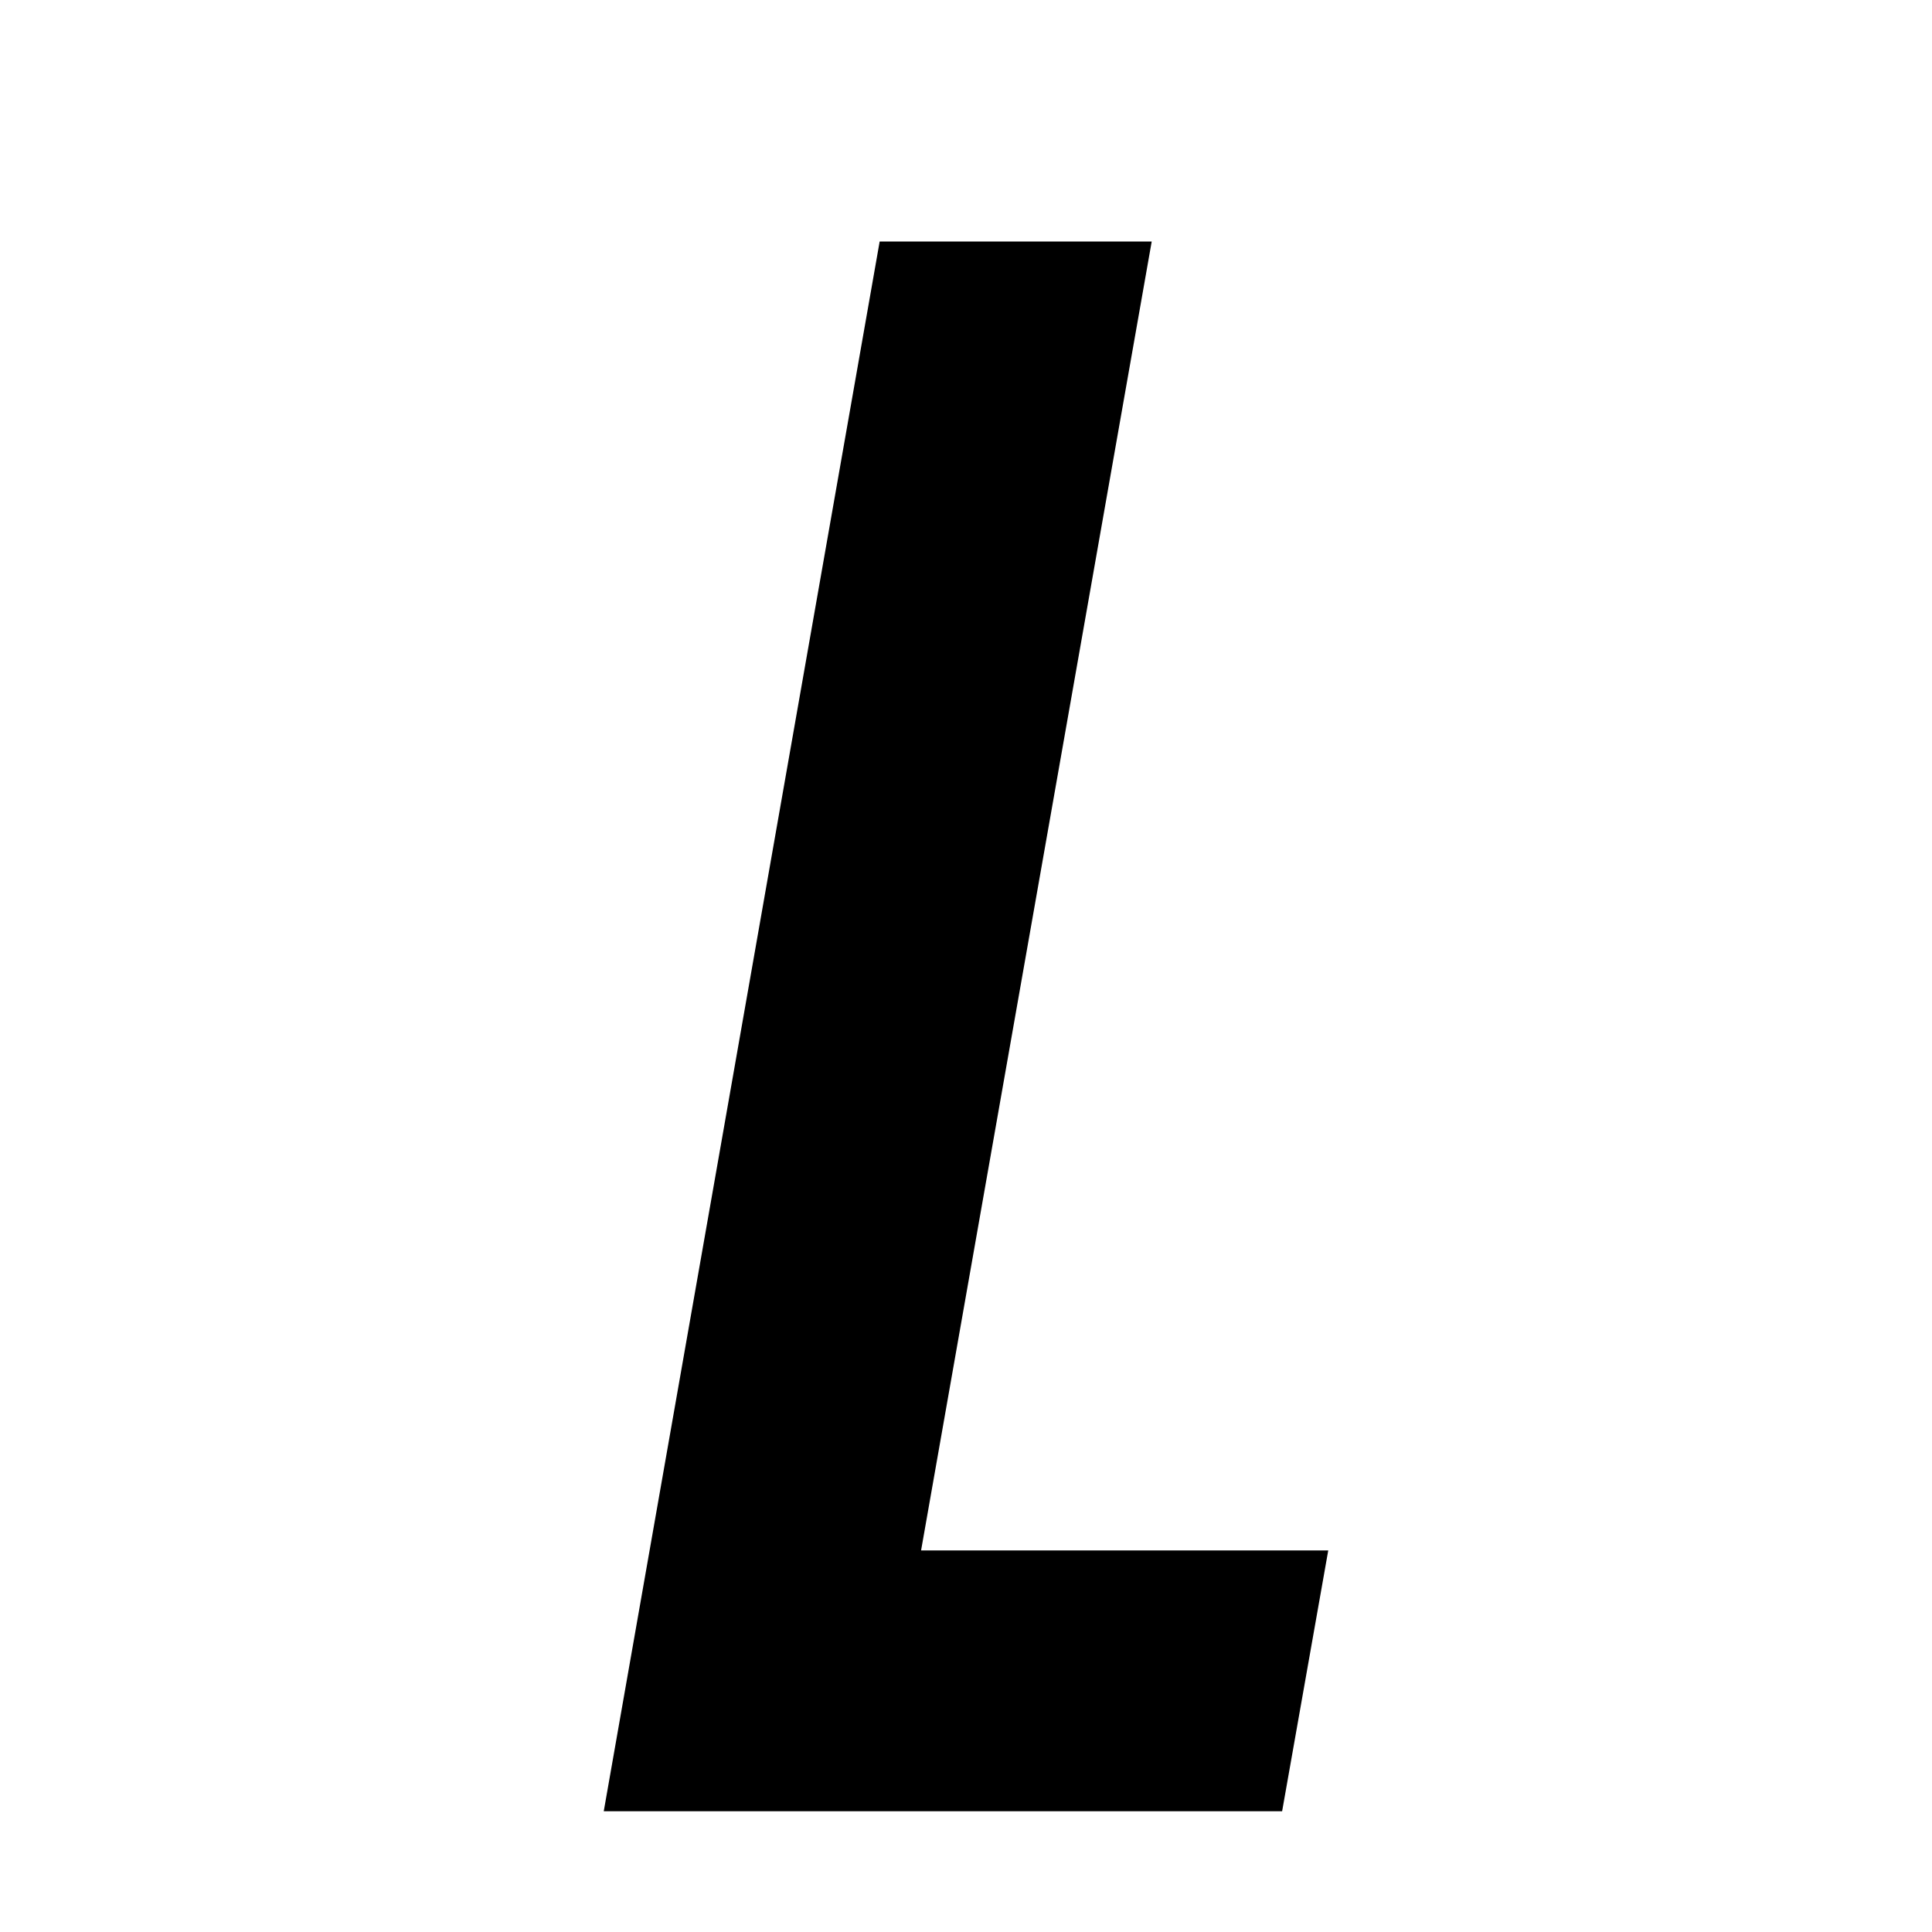 <svg width="16" height="16" viewBox="0 0 16 16" fill="none" xmlns="http://www.w3.org/2000/svg">
<rect width="16" height="16" fill="white"/>
<path d="M7.285 2L5 15L10.618 15L11 12.84H7.628L9.538 2H7.285Z" fill="black"/>
</svg>

